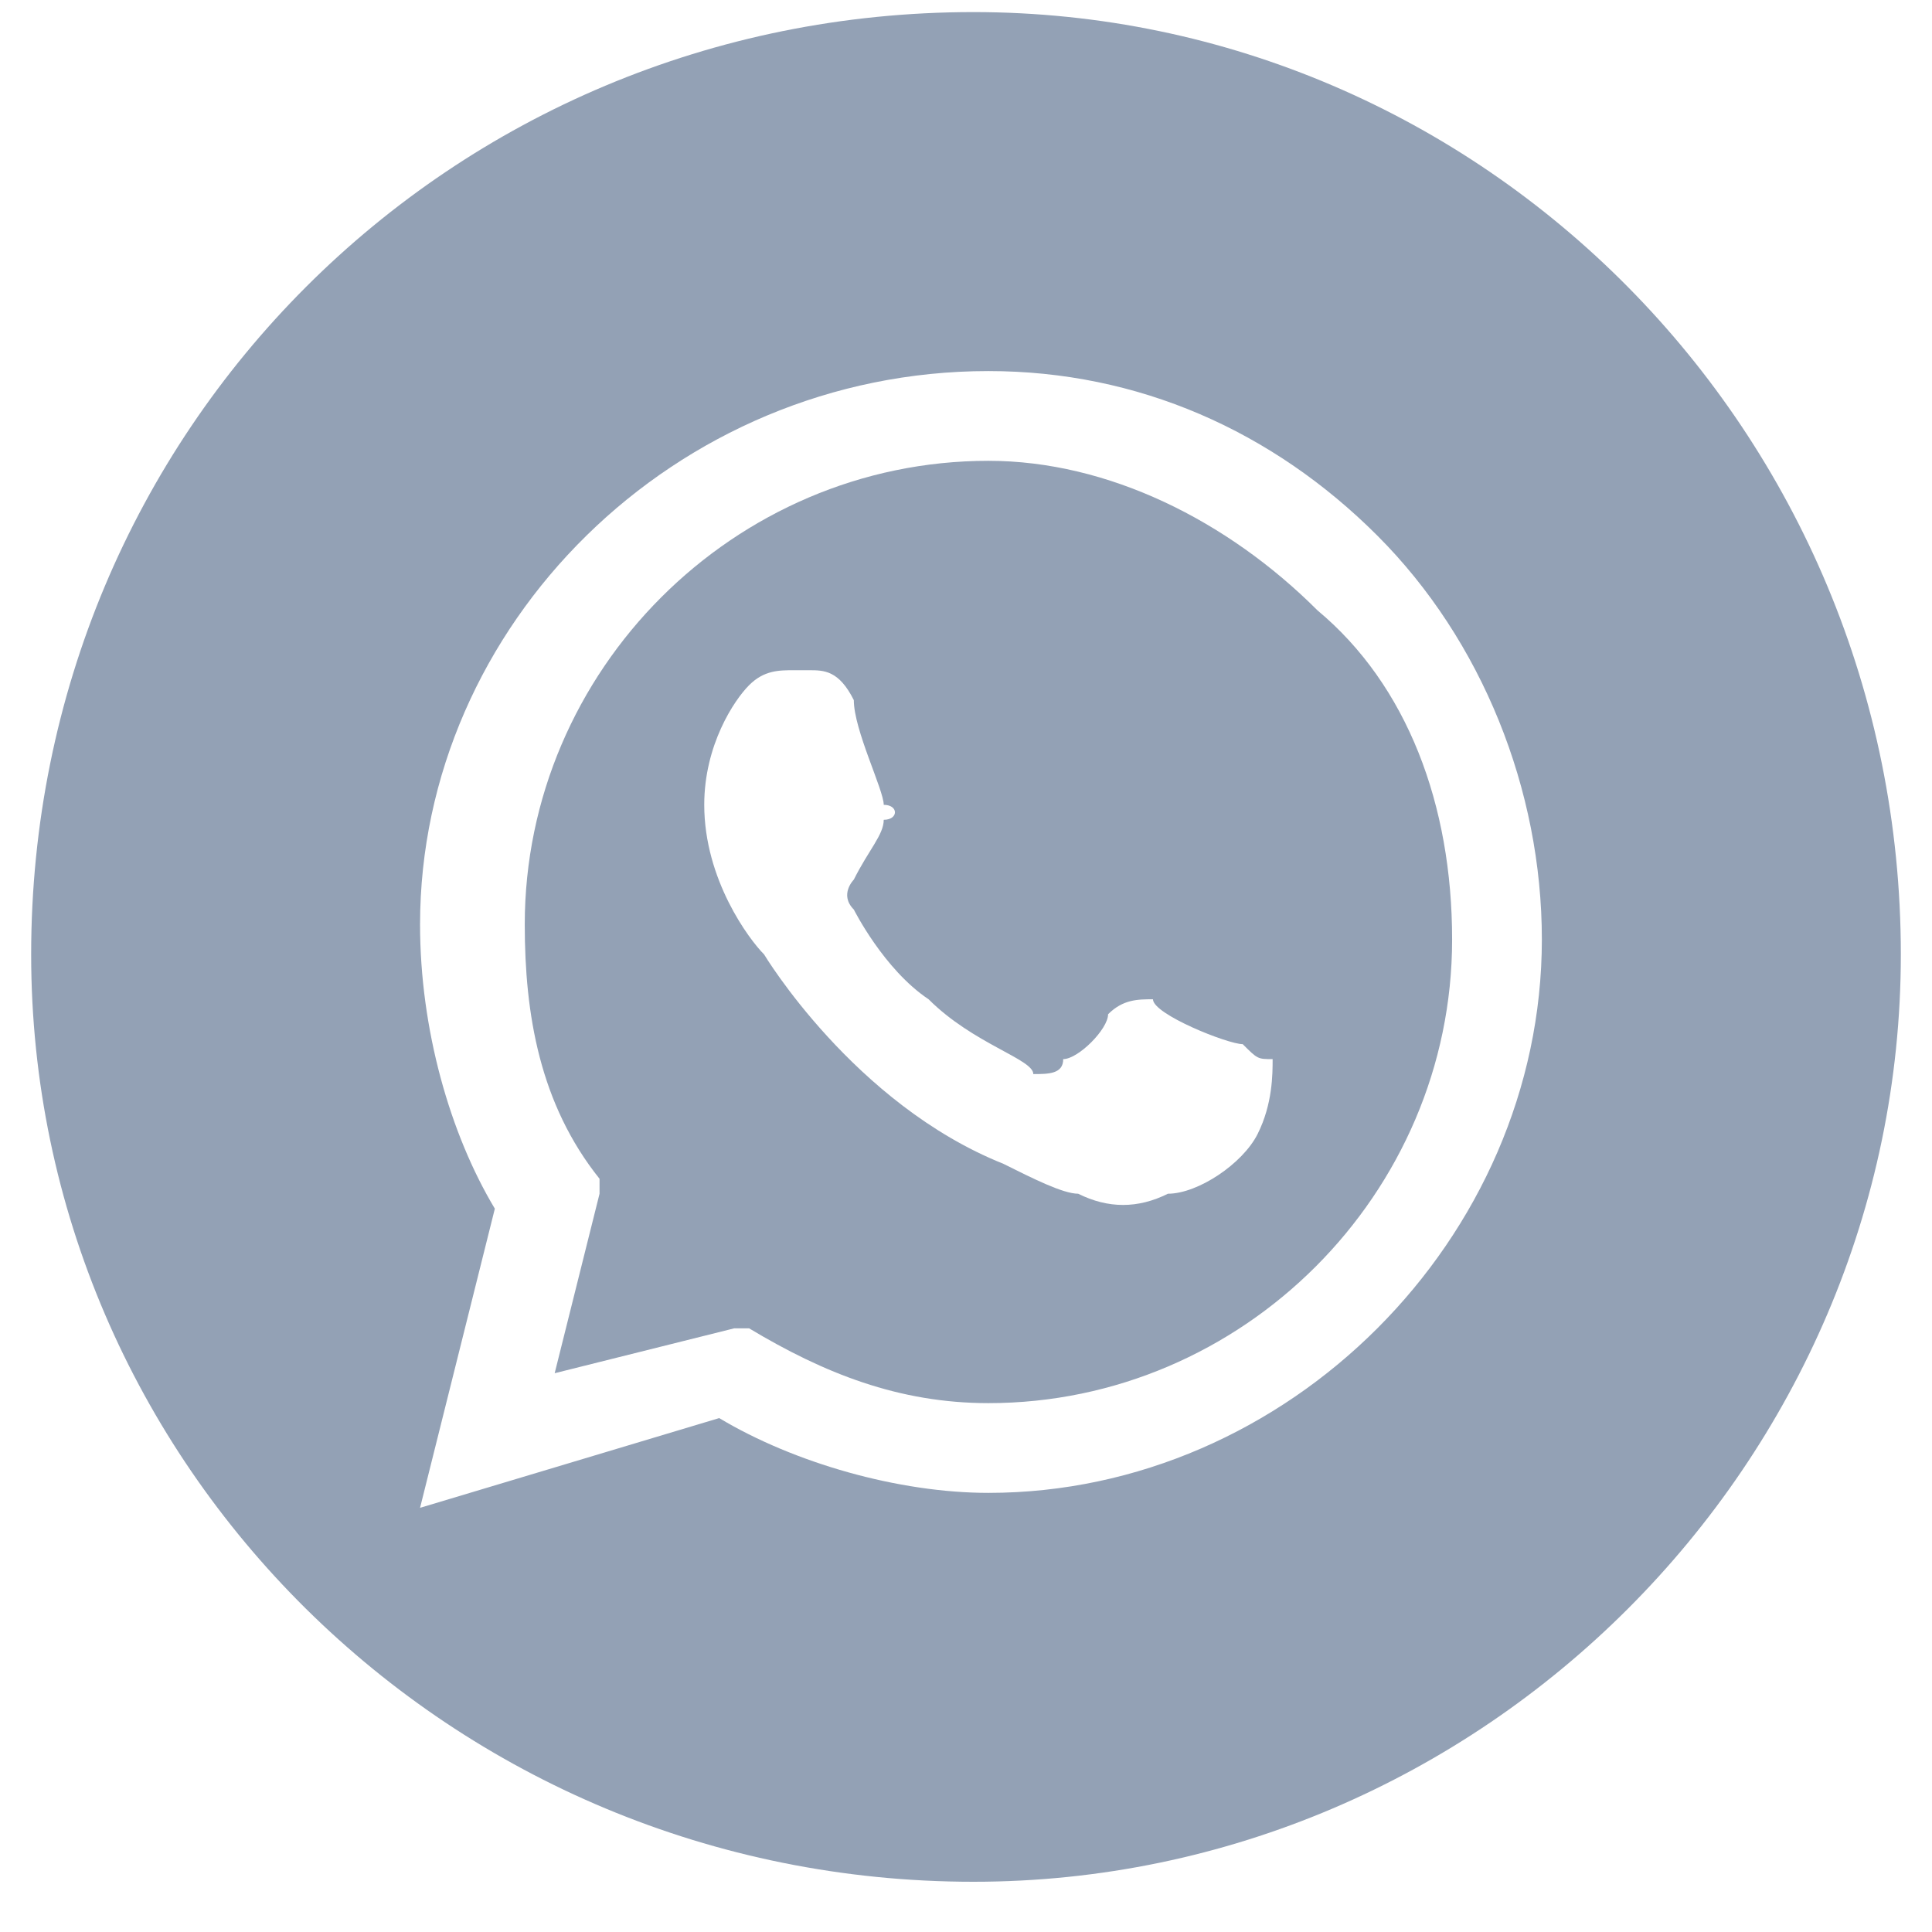 <svg width="31" height="31" viewBox="0 0 31 31" fill="none" xmlns="http://www.w3.org/2000/svg">
<g clip-path="url(#clip0_5458_8618)">
<g clip-path="url(#clip1_5458_8618)">
<g clip-path="url(#clip2_5458_8618)">
<path fill-rule="evenodd" clip-rule="evenodd" d="M15.62 0.194C7.22 0.194 0.5 6.914 0.5 15.314C0.5 23.474 7.22 30.194 15.62 30.194C23.78 30.194 30.5 23.474 30.5 15.314C30.5 6.914 23.78 0.194 15.62 0.194ZM15.86 23.954C14.42 23.954 12.74 23.474 11.54 22.754L6.74 24.194L7.94 19.394C7.22 18.194 6.74 16.514 6.74 14.834C6.74 10.034 10.82 5.954 15.86 5.954C18.26 5.954 20.42 6.914 22.1 8.594C23.78 10.274 24.74 12.674 24.74 15.074C24.74 19.874 20.66 23.954 15.86 23.954Z" fill="#93A1B5"/>
<path fill-rule="evenodd" clip-rule="evenodd" d="M15.86 7.394C11.78 7.394 8.42 10.754 8.42 14.834C8.42 16.274 8.66 17.714 9.62 18.914V19.154L8.9 22.034L11.78 21.314H12.02C13.22 22.034 14.42 22.514 15.86 22.514C19.94 22.514 23.3 19.154 23.3 15.074C23.3 12.914 22.58 10.994 21.14 9.794C19.7 8.354 17.78 7.394 15.86 7.394ZM20.18 18.194C19.94 18.674 19.22 19.154 18.74 19.154C18.26 19.394 17.78 19.394 17.3 19.154C17.06 19.154 16.58 18.914 16.1 18.674C13.7 17.714 12.26 15.314 12.26 15.314C12.02 15.074 11.3 14.114 11.3 12.914C11.3 11.954 11.78 11.234 12.02 10.994C12.26 10.754 12.5 10.754 12.74 10.754H12.98C13.22 10.754 13.46 10.754 13.7 11.234C13.7 11.714 14.18 12.674 14.18 12.914C14.42 12.914 14.42 13.154 14.18 13.154C14.18 13.394 13.94 13.634 13.7 14.114C13.7 14.114 13.46 14.354 13.7 14.594C13.7 14.594 14.18 15.554 14.9 16.034C15.62 16.754 16.58 16.994 16.58 17.234C16.82 17.234 17.06 17.234 17.06 16.994C17.3 16.994 17.78 16.514 17.78 16.274C18.02 16.034 18.26 16.034 18.5 16.034C18.5 16.274 19.7 16.754 19.94 16.754C20.18 16.994 20.18 16.994 20.42 16.994C20.42 17.234 20.42 17.714 20.18 18.194Z" fill="#93A1B5"/>
</g>
</g>
</g>
<defs>
<clipPath id="clip0_5458_8618">
<rect width="30" height="30" fill="white" transform="translate(0.5 0.194)"/>
</clipPath>
<clipPath id="clip1_5458_8618">
<rect width="30" height="30" fill="white" transform="translate(0.5 0.194)"/>
</clipPath>
<clipPath id="clip2_5458_8618">
<rect width="30" height="30" fill="white" transform="translate(0.5 0.194)"/>
</clipPath>
</defs>
</svg>
